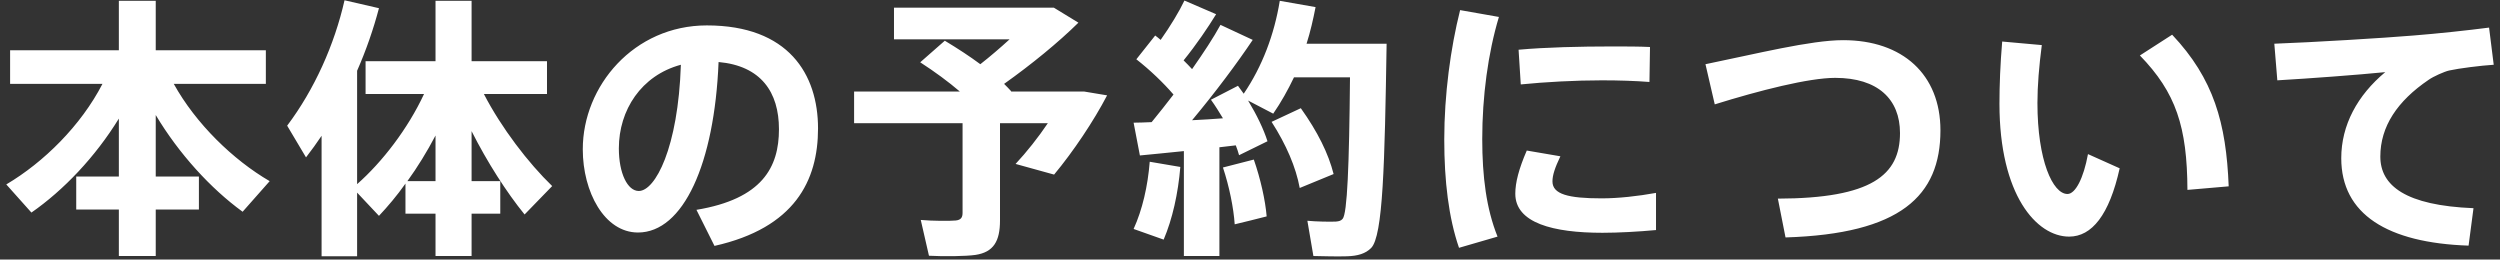 <svg width="183" height="19" viewBox="0 0 183 19" fill="none" xmlns="http://www.w3.org/2000/svg">
<rect x="0" y="0" width="183" height="19" fill="#333333" stroke="none"/>
<path d="M8.7 8.68C6.98 11.48 4.66 13.92 2.3 15.56L0.46 13.5C3.2 11.88 5.92 9.2 7.5 6.14H0.74V3.68H8.7V0.06H11.4V3.68H19.46V6.14H12.72C14.34 9.06 17.06 11.7 19.74 13.26L17.76 15.5C15.42 13.8 13.1 11.26 11.4 8.42V12.92H14.56V15.34H11.4V18.74H8.7V15.34H5.58V12.92H8.7V8.68ZM29.82 13.26H31.88V9.92C31.26 11.1 30.56 12.24 29.82 13.26ZM26.14 18.76H23.54V9.94C23.18 10.48 22.8 11 22.4 11.52L21.02 9.2C23.02 6.54 24.48 3.28 25.22 0.02L27.74 0.6C27.34 2.12 26.8 3.68 26.14 5.18V13.48C27.98 11.86 29.86 9.42 31.04 6.88H26.76V4.48H31.88V0.06H34.52V4.48H40.04V6.88H35.42C36.7 9.36 38.68 11.94 40.42 13.62L38.4 15.7C37.08 14.08 35.66 11.86 34.52 9.6V13.26H36.62V15.64H34.52V18.74H31.88V15.64H29.68V13.44C29.06 14.32 28.38 15.12 27.74 15.8L26.14 14.1V18.76ZM49.84 4.74C46.94 5.52 45.3 8.06 45.3 10.86C45.3 12.7 45.94 13.98 46.76 13.98C47.96 13.98 49.64 10.84 49.84 4.74ZM42.66 10.94V10.92C42.66 6.3 46.4 1.86 51.74 1.86C57.72 1.86 59.88 5.44 59.88 9.4C59.88 13.22 58.18 16.68 52.3 18L50.98 15.36C55.8 14.56 57.02 12.24 57.02 9.46C57.02 6.74 55.7 4.82 52.6 4.54C52.3 11.98 50.02 17.02 46.7 17.02C44.24 17.02 42.66 14.04 42.66 10.94ZM73.2 9.02V16.14C73.2 17.64 72.74 18.46 71.4 18.66C70.7 18.76 69.1 18.78 68 18.72L67.4 16.1C68.28 16.18 69.56 16.18 69.96 16.14C70.34 16.1 70.46 15.92 70.46 15.58V9.02H62.52V6.7H70.26C69.42 5.98 68.44 5.26 67.36 4.56L69.16 2.98C70.12 3.56 70.98 4.12 71.76 4.7C72.5 4.12 73.22 3.5 73.9 2.88H65.44V0.56H75.9H76.74H77.14L78.94 1.66C77.48 3.1 75.5 4.72 73.5 6.14C73.68 6.32 73.86 6.5 74.02 6.68L74 6.7H77.98H78.76H79.36L81.04 6.98C80.06 8.86 78.56 11.1 77.16 12.78L74.34 12C75.16 11.12 76 10.06 76.7 9.02H73.2ZM93.08 8.92L95.22 7.92C96.46 9.66 97.24 11.24 97.62 12.74L95.14 13.76C94.86 12.24 94.16 10.6 93.08 8.92ZM89.26 10.78V18.74H86.66V11.06C85.46 11.18 84.32 11.3 83.44 11.38L82.98 8.98C83.36 8.98 83.8 8.96 84.3 8.94C84.84 8.28 85.38 7.6 85.9 6.92C85.16 6.06 84.18 5.12 83.18 4.34L84.56 2.6C84.7 2.7 84.84 2.82 84.96 2.92C85.68 1.9 86.32 0.84 86.7 0.04L89.02 1.04C88.42 2.02 87.58 3.26 86.64 4.42C86.86 4.64 87.08 4.86 87.26 5.06C88.1 3.86 88.84 2.74 89.34 1.82L91.7 2.92C90.56 4.62 88.98 6.74 87.26 8.8C88.02 8.76 88.8 8.72 89.52 8.66C89.24 8.2 88.96 7.74 88.64 7.3L90.62 6.28C90.76 6.48 90.9 6.66 91.04 6.86C92.4 4.86 93.28 2.52 93.68 0.06L96.3 0.52C96.12 1.44 95.92 2.32 95.64 3.2H98.84H100.08H101.5C101.36 11.98 101.24 17.3 100.36 18.16C99.96 18.56 99.4 18.74 98.58 18.76C98 18.78 96.86 18.76 96.14 18.74L95.7 16.16C96.32 16.22 97.34 16.24 97.78 16.22C98.02 16.2 98.16 16.16 98.28 16.02C98.62 15.64 98.76 12.14 98.82 5.66H94.72C94.28 6.58 93.78 7.48 93.2 8.32L91.36 7.36C92 8.42 92.5 9.46 92.78 10.34L90.7 11.36C90.64 11.14 90.56 10.9 90.46 10.64L89.26 10.78ZM89.52 12.26L91.78 11.68C92.28 13.12 92.62 14.66 92.72 15.84C91.92 16.04 91.16 16.24 90.38 16.42C90.3 15.22 89.98 13.64 89.52 12.26ZM84.16 11.84L86.4 12.22C86.24 14.16 85.82 16.04 85.18 17.54C85.16 17.54 85.14 17.52 82.98 16.76C83.62 15.36 84.02 13.62 84.16 11.84ZM105.72 10.22V10.2C105.72 6.94 106.18 3.52 106.88 0.74L109.72 1.24C108.92 3.9 108.5 7.06 108.5 10.18C108.5 12.92 108.8 15.28 109.62 17.32L106.8 18.14C106.04 15.94 105.72 13.24 105.72 10.22ZM117.98 3.4H118C118.98 3.4 119.98 3.4 120.78 3.44L120.74 6C119.72 5.92 118.5 5.88 117.26 5.88C115.32 5.88 113.1 6 111.32 6.18L111.16 3.64C113.14 3.46 115.7 3.4 117.98 3.4ZM121.22 14.12V16.84C119.92 16.96 118.46 17.04 117.3 17.04C113.68 17.04 110.92 16.32 110.92 14.18C110.92 13.36 111.18 12.36 111.76 11.02L114.22 11.44C113.82 12.28 113.64 12.82 113.64 13.28C113.64 14.22 114.8 14.52 117.24 14.52C118.46 14.52 119.9 14.36 121.22 14.12ZM124.84 4.7C128.56 3.94 132.54 2.94 134.92 2.94C139.28 2.94 142.04 5.46 142.04 9.54C142.04 14.34 139.12 17.12 130.7 17.38L130.14 14.54C137 14.52 139.08 12.82 139.08 9.74C139.08 7.26 137.46 5.7 134.34 5.7C132.4 5.7 128.8 6.62 125.52 7.64L124.84 4.7ZM156.64 4.06L159 2.54C162.04 5.76 162.96 9 163.14 13.64L160.12 13.9C160.1 9.28 159.28 6.78 156.64 4.06ZM146.56 3.04L149.46 3.3C149.26 4.84 149.14 6.26 149.14 7.54C149.14 11.74 150.26 14.2 151.34 14.2C151.92 14.2 152.52 13.04 152.84 11.28L155.16 12.32C154.4 15.74 153.12 17.32 151.46 17.32C149.08 17.32 146.36 14.28 146.36 7.6C146.36 6.22 146.42 4.7 146.56 3.04ZM166.48 3.2C169.24 3.1 174.54 2.78 176.66 2.6C178.44 2.46 180.66 2.22 182.2 2.02L182.54 4.74C181.6 4.8 180 5 179.28 5.16C178.92 5.24 178.12 5.6 177.78 5.84C175.48 7.4 174.24 9.26 174.24 11.46C174.24 13.6 176.1 15.04 181.06 15.24L180.7 17.98C174.76 17.78 171.38 15.68 171.38 11.58C171.38 9.16 172.56 6.98 174.6 5.28C172.6 5.48 169.12 5.74 166.7 5.88L166.48 3.2Z" fill="white"/>
</svg>
